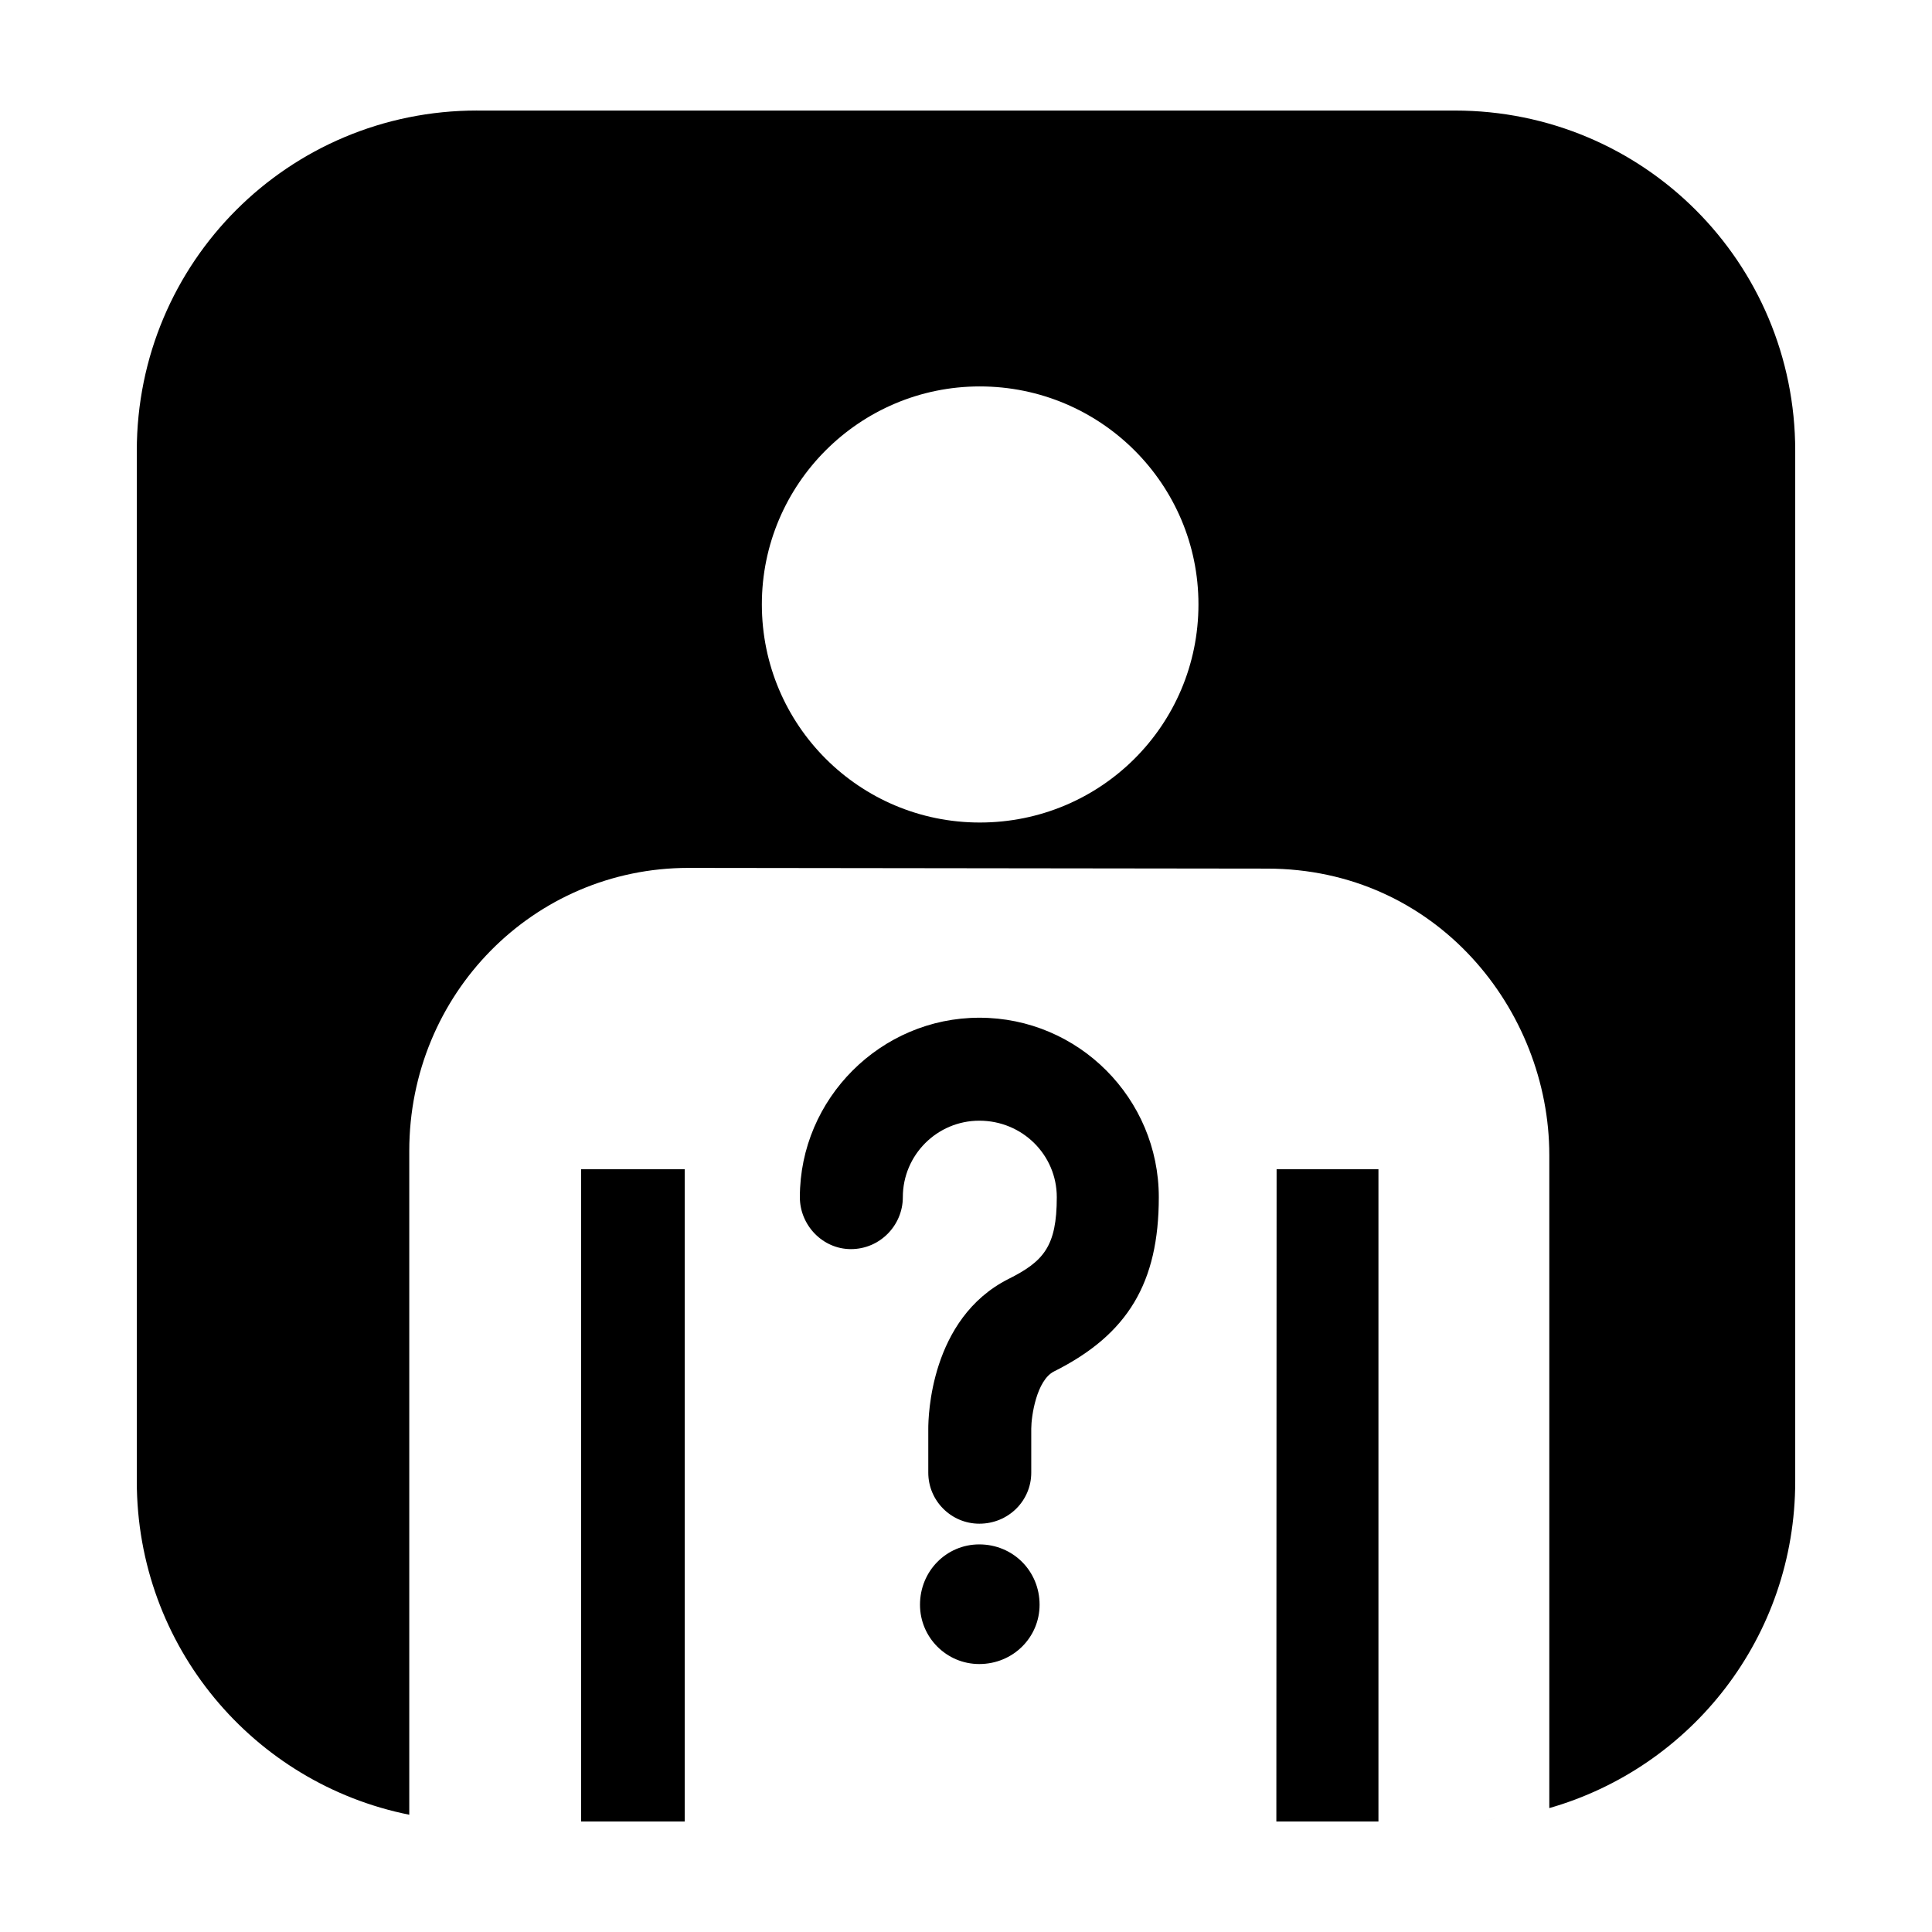 <?xml version="1.0" encoding="UTF-8"?>
<!-- Uploaded to: ICON Repo, www.svgrepo.com, Generator: ICON Repo Mixer Tools -->
<svg fill="#000000" width="800px" height="800px" version="1.1" viewBox="144 144 512 512" xmlns="http://www.w3.org/2000/svg">
 <path d="m270.44 173.29c-49.965 0-90.188 40.223-90.188 90.188v273.05c0 43.801 30.918 80.105 72.207 88.398v-175.9c0-41.562 32.922-75.023 74.012-75.023l153.29 0.188c44.934 0 74.82 37.516 74.82 75.902v173.07c37.703-10.805 65.172-45.363 65.172-86.629v-273.05c0-49.965-40.238-90.188-90.203-90.188h-259.11zm133.21 73.117c32.047 0 57.953 25.902 57.953 57.75 0 32.047-25.906 57.82-57.953 57.82-31.84 0-57.75-25.773-57.75-57.82 0-31.848 25.902-57.75 57.75-57.75zm-0.117 167.3c-26.117 0-47.562 21.449-47.562 47.562 0 7.461 6.066 13.762 13.527 13.762 7.695 0 13.762-6.301 13.762-13.762 0-11.191 9.082-20.273 20.273-20.273 11.426 0 20.527 9.082 20.527 20.273 0 13.059-3.508 17.027-12.836 21.691-20.754 10.492-21.219 36.621-21.219 39.652v11.656c0 7.461 6.066 13.527 13.527 13.527 7.695 0 13.762-6.066 13.762-13.527v-11.656c0-3.266 1.391-12.848 6.055-15.18 19.586-9.793 27.746-23.547 27.746-46.164 0-26.117-21.215-47.562-47.562-47.562zm-105.54 40.16v172.85h27.461v-172.85zm184.32 0-0.066 172.85h27.055v-172.85zm-78.801 99.414c-8.668 0-15.703 7.047-15.703 15.988 0 8.672 7.031 15.719 15.703 15.719 8.941 0 15.988-7.051 15.988-15.719 0-8.941-7.051-15.988-15.988-15.988zm137.28 72.68c-1.133 0.145-2.277 0.266-3.426 0.371 1.148-0.098 2.285-0.23 3.426-0.371z"/>
</svg>
